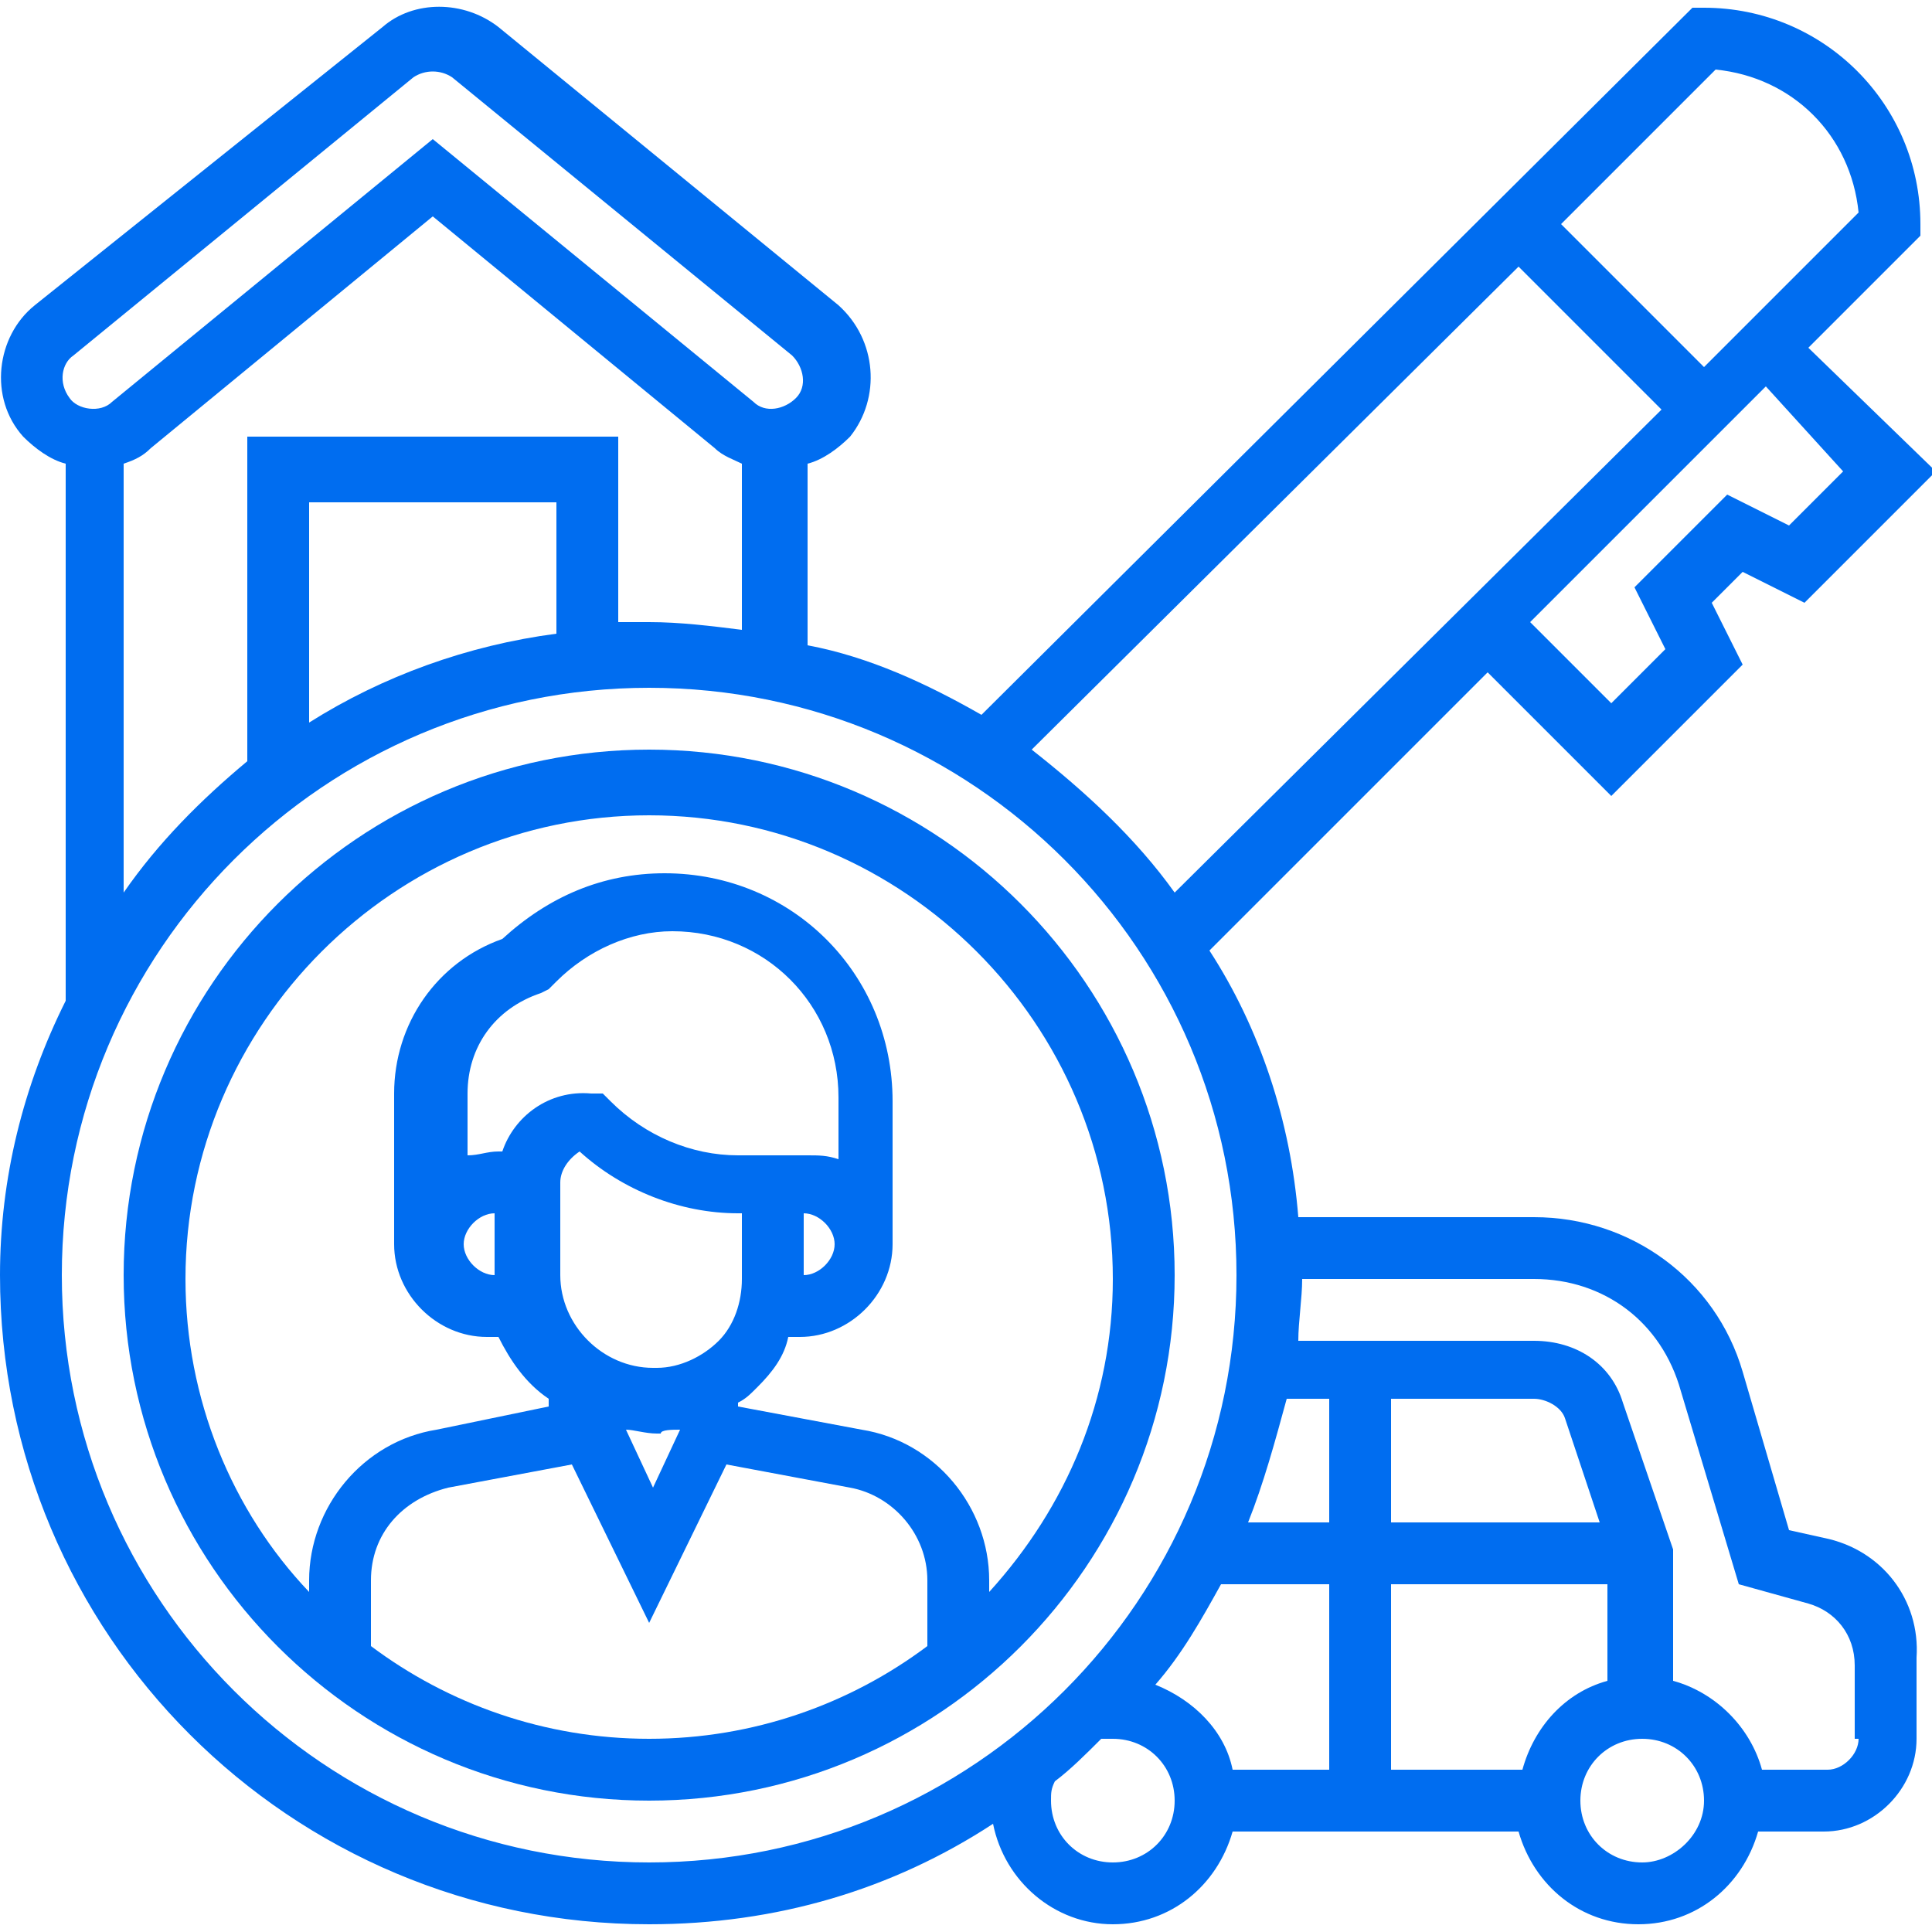 <?xml version="1.0" encoding="utf-8"?>
<!-- Generator: Adobe Illustrator 23.0.5, SVG Export Plug-In . SVG Version: 6.00 Build 0)  -->
<svg version="1.1" id="Layer_5" xmlns="http://www.w3.org/2000/svg" xmlns:xlink="http://www.w3.org/1999/xlink" x="0px" y="0px"
	 width="50px" height="50px" viewBox="0 0 50 50" style="enable-background:new 0 0 50 50;" xml:space="preserve">
<style type="text/css">
	.st0{fill:url(#SVGID_1_);}
	.st1{fill:url(#SVGID_2_);}

	.st0{fill:#006DF0;}
	.st1{fill:#006DF0;}
	.st2{fill:#006DF0;}
	.st3{fill:#006DF0;}
	.st4{fill:#006DF0;}
	.st5{fill:#006DF0;}
	.st6{fill:#006DF0;}
	.st7{fill:#006DF0;}
	.st8{fill:#006DF0;}
	.st9{fill:#006DF0;}
	.st10{fill:#006DF0;}
</style>
<g>
	<linearGradient id="SVGID_1_" gradientUnits="userSpaceOnUse" x1="3.204" y1="33.011" x2="30.442" y2="33.011">
		<stop  offset="0" style="stop-color:#D11C62"/>
		<stop  offset="1" style="stop-color:#5D2875"/>
	</linearGradient>
	<path class="st0" d="M16.8,19.4C9.3,19.4,3.2,25.5,3.2,33s6.1,13.6,13.6,13.6S30.4,40.5,30.4,33S24.3,19.4,16.8,19.4z M9.6,42.6
		v-1.7c0-1.2,0.8-2.1,2-2.4l3.2-0.6l2,4.1l2-4.1l3.2,0.6c1.1,0.2,2,1.2,2,2.4v1.7c-2,1.5-4.5,2.4-7.2,2.4S11.6,44.1,9.6,42.6z
		 M12.8,33c-0.4,0-0.8-0.4-0.8-0.8c0-0.4,0.4-0.8,0.8-0.8V33z M13,29.8h-0.1c-0.3,0-0.5,0.1-0.8,0.1v-1.6c0-1.2,0.7-2.2,1.9-2.6
		l0.2-0.1l0.2-0.2c0.8-0.8,1.9-1.3,3-1.3c2.4,0,4.3,1.9,4.3,4.3V30c-0.3-0.1-0.5-0.1-0.8-0.1H20h-0.9c-1.2,0-2.4-0.5-3.3-1.4
		l-0.2-0.2h-0.3C14.2,28.2,13.3,28.9,13,29.8L13,29.8z M20.8,31.4c0.4,0,0.8,0.4,0.8,0.8c0,0.4-0.4,0.8-0.8,0.8V31.4z M18.6,34.7
		c-0.4,0.4-1,0.7-1.6,0.7h-0.1c-1.3,0-2.4-1.1-2.4-2.4v-2.4c0-0.3,0.2-0.6,0.5-0.8c1.1,1,2.6,1.6,4.1,1.6h0.1v1.7
		C19.2,33.7,19,34.3,18.6,34.7L18.6,34.7z M17.6,37l-0.7,1.5l-0.7-1.5c0.2,0,0.5,0.1,0.8,0.1h0.1C17.1,37,17.4,37,17.6,37z
		 M25.6,41.2v-0.3c0-1.9-1.4-3.6-3.3-3.9l-3.2-0.6v-0.1c0.2-0.1,0.3-0.2,0.5-0.4c0.4-0.4,0.7-0.8,0.8-1.3h0.3c1.3,0,2.4-1.1,2.4-2.4
		v-3.7c0-3.3-2.6-5.9-5.9-5.9c-1.6,0-3,0.6-4.2,1.7c-1.7,0.6-2.8,2.2-2.8,4v3.9c0,1.3,1.1,2.4,2.4,2.4h0.3c0.3,0.6,0.7,1.2,1.3,1.6
		v0.2L11.3,37C9.4,37.3,8,39,8,40.9v0.3c-2-2.1-3.2-5-3.2-8.1c0-6.6,5.4-12,12-12s12,5.4,12,12C28.8,36.2,27.6,39,25.6,41.2
		L25.6,41.2z"/>
	<linearGradient id="SVGID_2_" gradientUnits="userSpaceOnUse" x1="0" y1="25" x2="50" y2="25">
		<stop  offset="0" style="stop-color:#D11C62"/>
		<stop  offset="1" style="stop-color:#5D2875"/>
	</linearGradient>
	<path class="st1" d="M47.2,39.8l-0.9-0.2l-1.2-4.1c-0.7-2.4-2.9-4-5.4-4h-6.1c-0.2-2.5-1-4.9-2.3-6.9l7.2-7.2l3.2,3.2l3.4-3.4
		l-0.8-1.6l0.8-0.8l1.6,0.8l3.4-3.4L46.8,9l2.9-2.9V5.8c0-3.1-2.5-5.6-5.6-5.6h-0.3L25.4,18.5c-1.4-0.8-2.9-1.5-4.5-1.8l0-4.7
		c0.4-0.1,0.8-0.4,1.1-0.7c0.8-1,0.7-2.5-0.3-3.4l-8.8-7.2c-0.9-0.7-2.2-0.7-3,0L0.9,7.9c-1,0.8-1.2,2.4-0.3,3.4
		c0.3,0.3,0.7,0.6,1.1,0.7l0,13.9C0.6,28.1,0,30.5,0,33c0,9.3,7.5,16.8,16.8,16.8c3.3,0,6.3-0.9,8.9-2.6c0.3,1.5,1.6,2.6,3.1,2.6
		c1.5,0,2.7-1,3.1-2.4h7.4c0.4,1.4,1.6,2.4,3.1,2.4s2.7-1,3.1-2.4h1.7c1.3,0,2.4-1.1,2.4-2.4v-2.1C49.7,41.4,48.7,40.1,47.2,39.8
		L47.2,39.8z M39.7,36.2c0.3,0,0.7,0.2,0.8,0.5l0.9,2.7H36v-3.2H39.7z M34.4,39.4h-2.1c0.4-1,0.7-2.1,1-3.2h1.1L34.4,39.4z
		 M47.7,12.2l-1.4,1.4l-1.6-0.8l-2.4,2.4l0.8,1.6l-1.4,1.4l-2.1-2.1l6.1-6.1L47.7,12.2z M44.4,1.8c2,0.2,3.5,1.7,3.7,3.7l-4,4
		l-3.7-3.7L44.4,1.8z M39.3,6.9l3.7,3.7L30.4,23.1c-1-1.4-2.3-2.6-3.7-3.7L39.3,6.9z M1.9,9.2l8.8-7.2c0.3-0.2,0.7-0.2,1,0l8.8,7.2
		c0.3,0.3,0.4,0.8,0.1,1.1c-0.3,0.3-0.8,0.4-1.1,0.1l-8.3-6.8l-8.3,6.8c-0.3,0.3-0.9,0.2-1.1-0.1C1.5,9.9,1.6,9.4,1.9,9.2z M3.2,12
		c0.3-0.1,0.5-0.2,0.7-0.4l7.3-6l7.3,6c0.2,0.2,0.5,0.3,0.7,0.4l0,4.3c-0.8-0.1-1.6-0.2-2.4-0.2c-0.3,0-0.5,0-0.8,0v-4.8H6.4v8.4
		c-1.2,1-2.3,2.1-3.2,3.4L3.2,12z M14.4,16.4c-2.3,0.3-4.5,1.1-6.4,2.3V13h6.4V16.4z M1.6,33c0-8.4,6.8-15.2,15.2-15.2
		S32,24.6,32,33s-6.8,15.2-15.2,15.2S1.6,41.4,1.6,33L1.6,33z M28.8,48.2c-0.9,0-1.6-0.7-1.6-1.6c0-0.2,0-0.3,0.1-0.5
		c0.4-0.3,0.8-0.7,1.2-1.1c0.1,0,0.2,0,0.3,0c0.9,0,1.6,0.7,1.6,1.6S29.7,48.2,28.8,48.2z M29.9,43.6c0.7-0.8,1.2-1.7,1.7-2.6h2.8
		v4.8h-2.5C31.7,44.8,30.9,44,29.9,43.6L29.9,43.6z M39.4,45.8H36V41h5.6v2.5C40.5,43.8,39.7,44.7,39.4,45.8z M42.5,48.2
		c-0.9,0-1.6-0.7-1.6-1.6s0.7-1.6,1.6-1.6c0.9,0,1.6,0.7,1.6,1.6S43.3,48.2,42.5,48.2z M48.1,45c0,0.4-0.4,0.8-0.8,0.8h-1.7
		c-0.3-1.1-1.2-2-2.3-2.3v-3.4L42,36.3c-0.3-1-1.2-1.6-2.3-1.6h-6.1c0-0.5,0.1-1.1,0.1-1.6h6c1.8,0,3.3,1.1,3.8,2.9l1.5,5l1.8,0.5
		c0.7,0.2,1.2,0.8,1.2,1.6V45z"/>
</g>
</svg>

